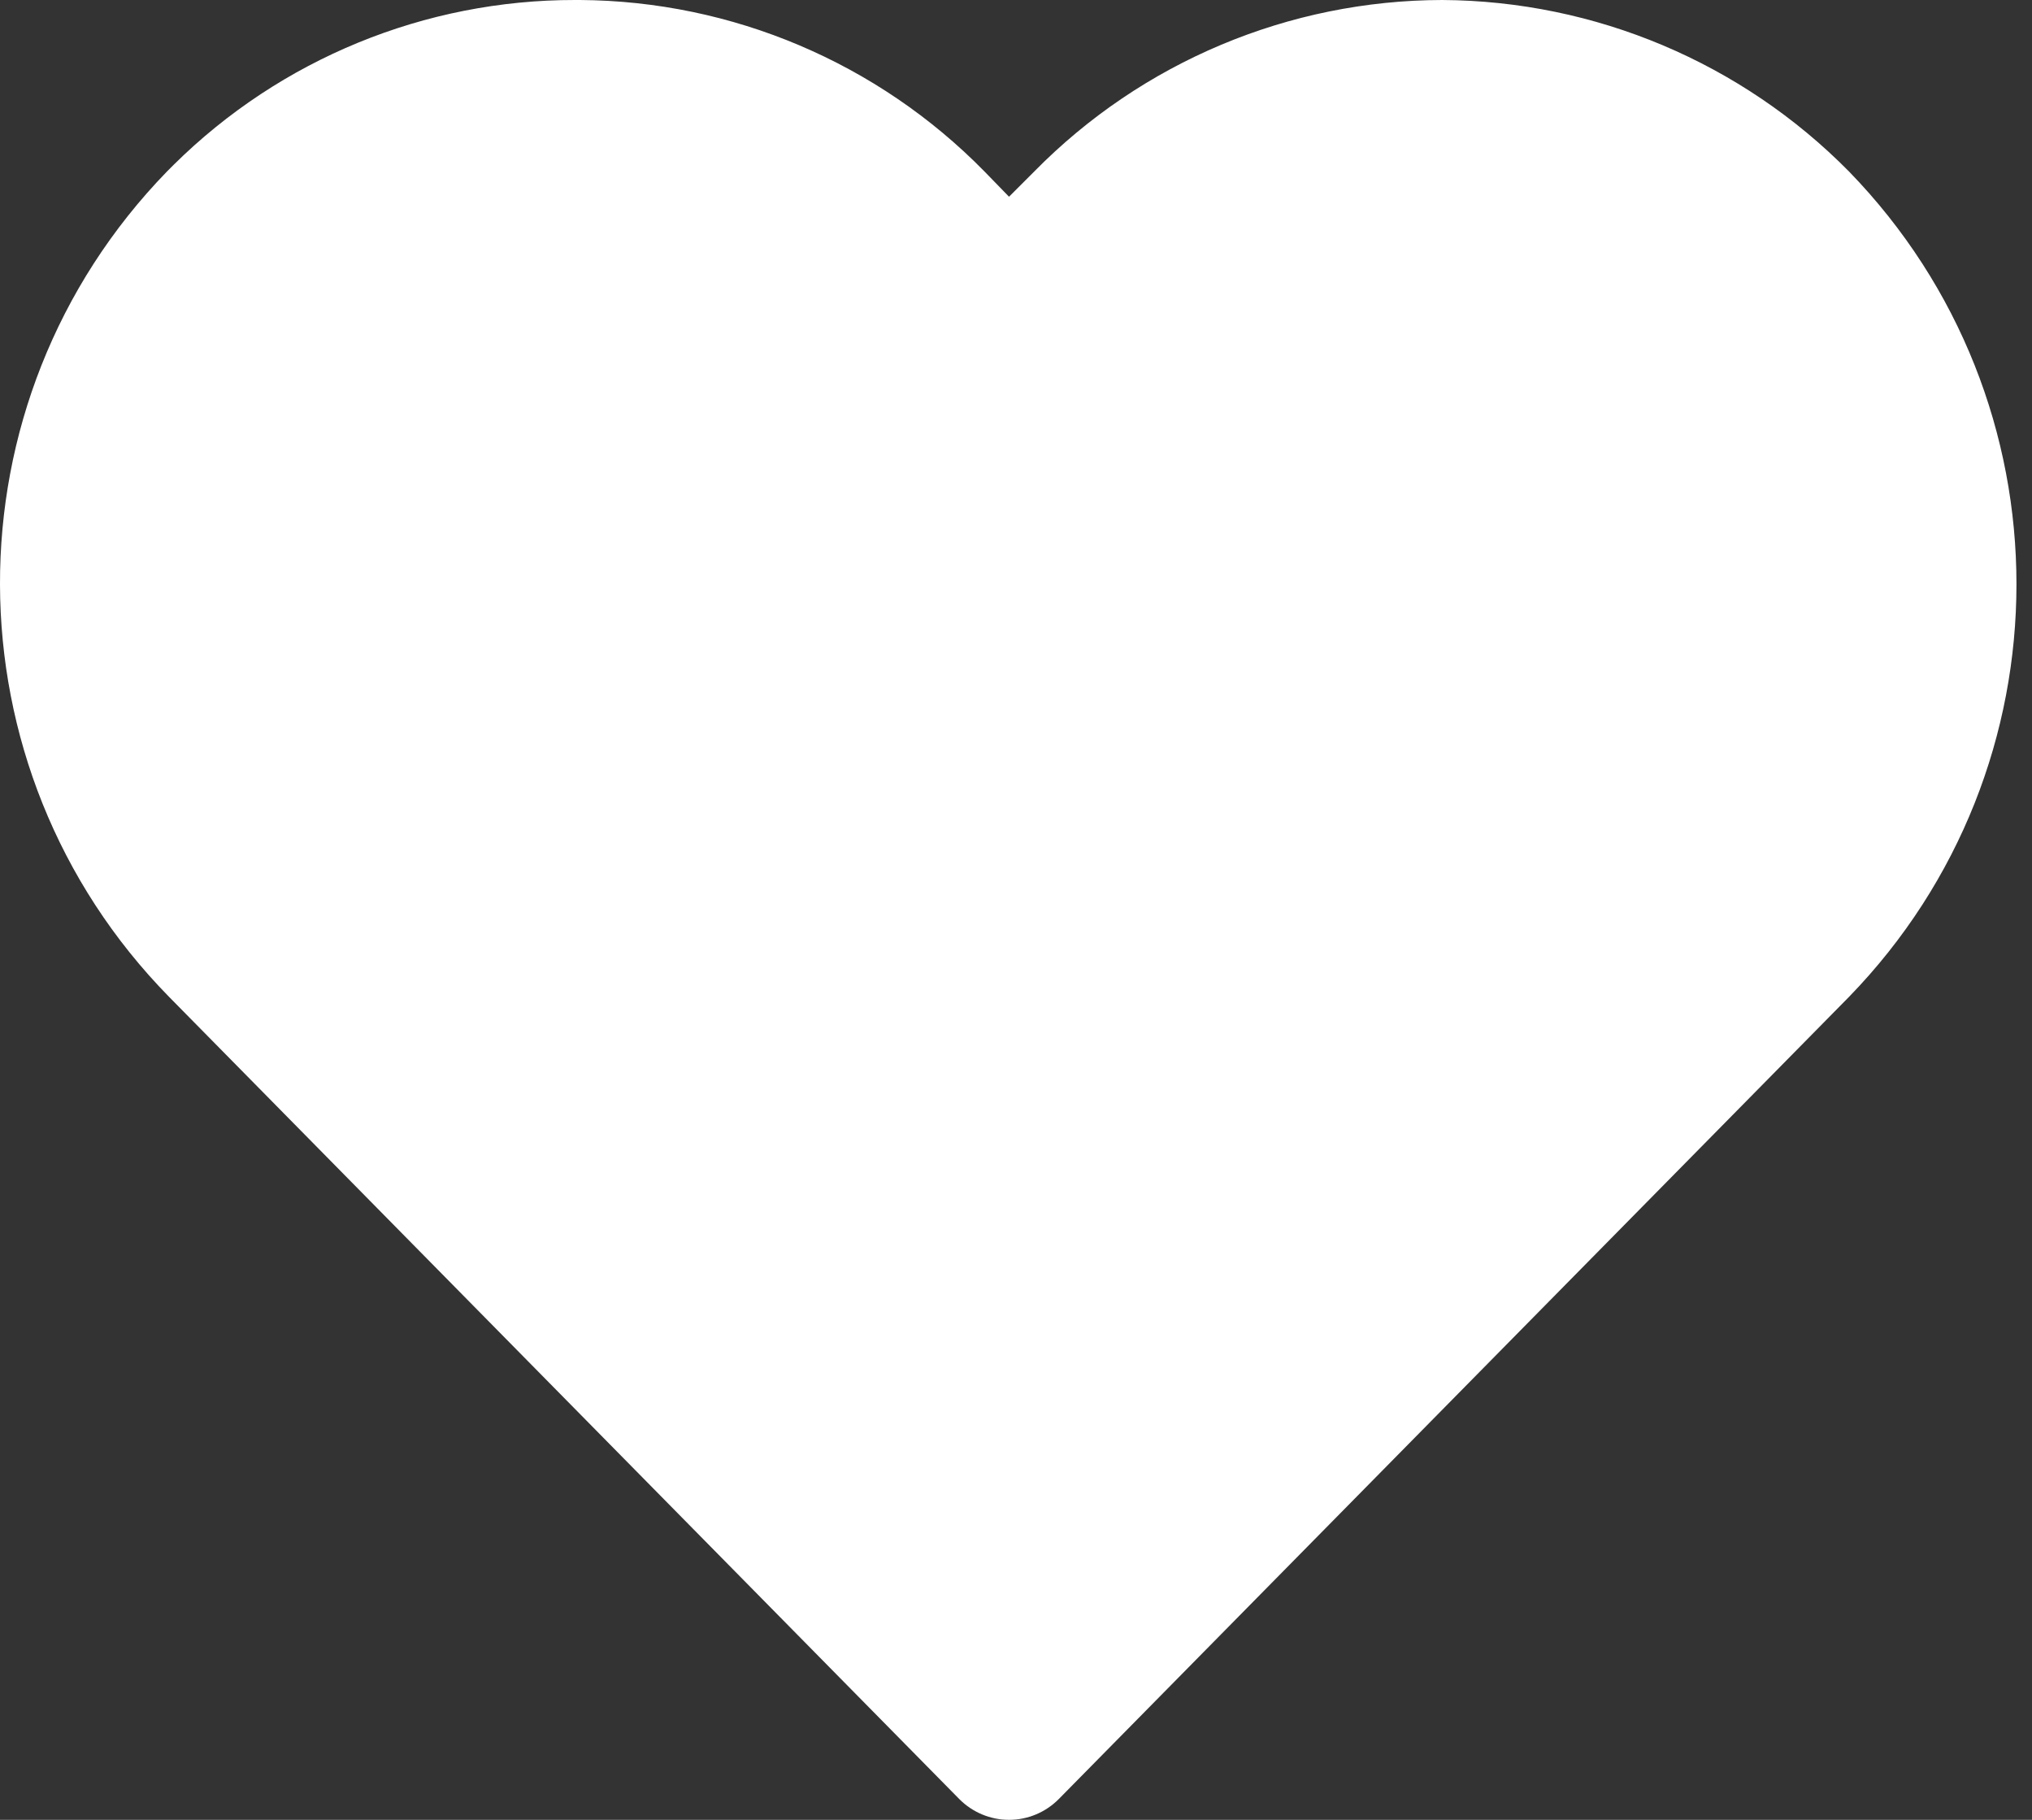 <svg width="67" height="60" viewBox="0 0 67 60" fill="none" xmlns="http://www.w3.org/2000/svg">
<rect x="0" y="0" width="67" height="60" fill="#333333" stroke="none"/>
<path fill-rule="evenodd" clip-rule="evenodd" d="M60.967 5.655C57.425 2.064 52.601 0.03 47.557 1.11129e-05C42.496 0.009 37.65 2.047 34.101 5.655L33.27 6.486L32.462 5.655C28.947 2.068 24.145 0.032 19.122 1.11129e-05H18.96C14.01 -0.005 9.257 1.944 5.736 5.424L5.505 5.655C-1.862 13.241 -1.831 25.317 5.574 32.866L31.631 59.316C32.066 59.753 32.655 60 33.27 60C33.886 60 34.475 59.753 34.909 59.316L60.967 32.866C68.328 25.289 68.328 13.232 60.967 5.655Z" fill="white"/>
</svg>
